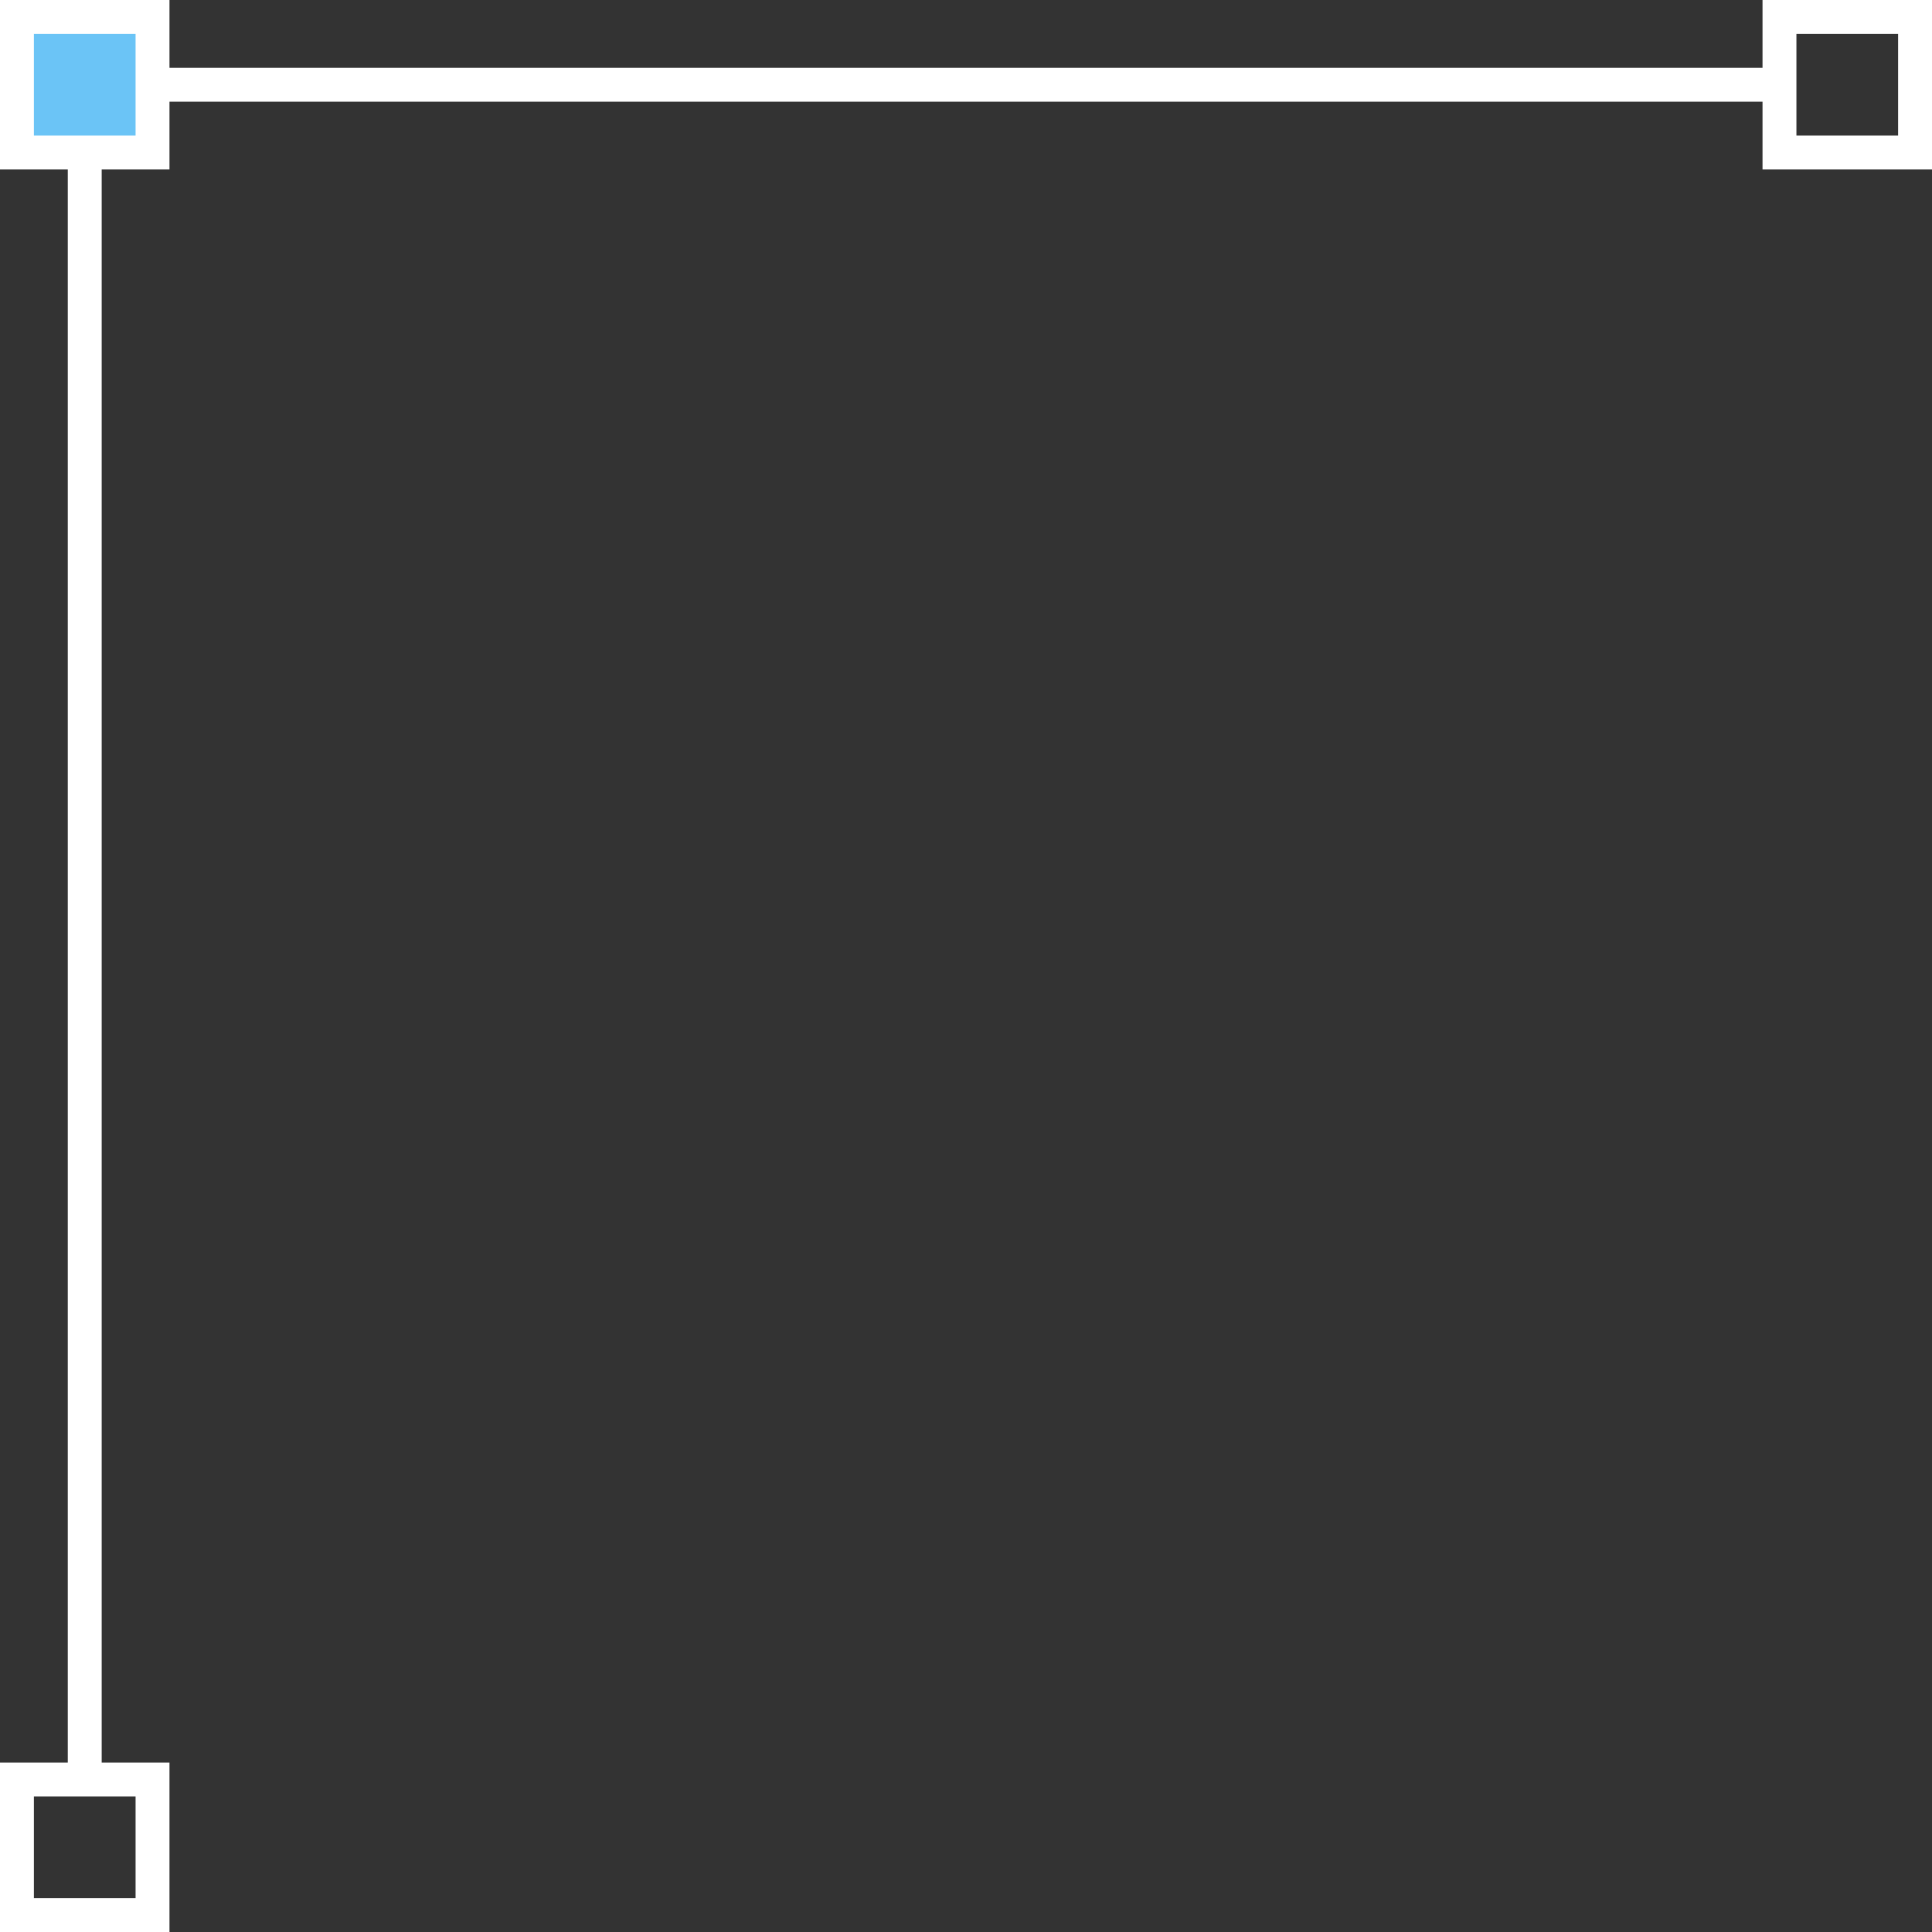 <?xml version="1.0" encoding="UTF-8"?> <svg xmlns="http://www.w3.org/2000/svg" width="57" height="57" viewBox="0 0 57 57" fill="none"><rect x="0" y="0" width="57" height="57" fill="#333333" stroke="none"/> <path d="M52.5 2.5H2.5V52.5" stroke="white"></path> <rect x="52.5" y="0.5" width="4" height="4" stroke="white"></rect> <rect x="0.5" y="0.5" width="4" height="4" fill="#6BC4F6" stroke="white"></rect> <rect x="0.5" y="52.5" width="4" height="4" stroke="white"></rect> </svg> 